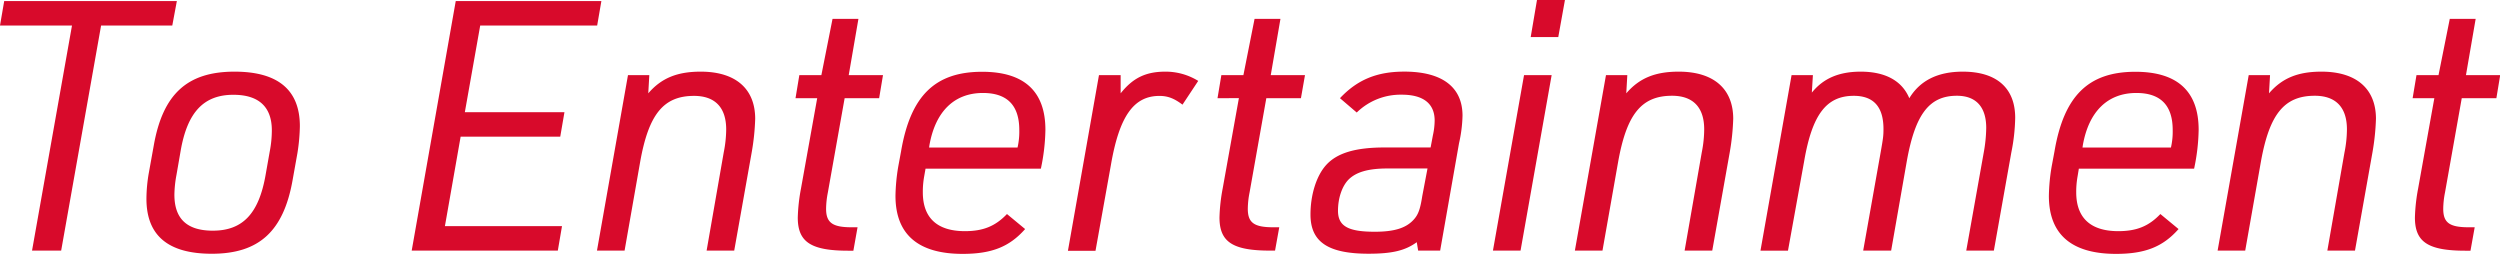 <svg xmlns="http://www.w3.org/2000/svg" viewBox="0 0 772.52 78.41"><defs><style>.cls-1{fill:#d80a2b;}</style></defs><g id="レイヤー_2" data-name="レイヤー 2"><g id="t-mainview"><path class="cls-1" d="M22.25,7.88H0L1.3.32H54.65L53.24,7.88h-22L18.9,77.44h-9Z"/><path class="cls-1" d="M47.52,44.93c2.81-15.88,10.37-22.79,24.95-22.79,13.39,0,20.19,5.62,20.19,16.85a58.1,58.1,0,0,1-.75,8.31L90.4,55.73C87.59,71.5,80,78.41,65.45,78.41c-13.5,0-20.2-5.62-20.2-17a47.19,47.19,0,0,1,.76-8.1Zm35.86,1.73A34.61,34.61,0,0,0,84,40.29c0-7.24-4-11-11.88-11-9.18,0-14.25,5.4-16.31,17.39L54.54,54a35.4,35.4,0,0,0-.65,6.16c0,7.45,3.89,11.12,11.88,11.12C75,71.28,80,66,82.08,54Z"/><path class="cls-1" d="M140.83.32h45l-1.3,7.56H148.39l-4.75,26.79h30.78l-1.3,7.56H142.34l-4.86,27.65h36.18l-1.29,7.56H127.22Z"/><path class="cls-1" d="M194.05,23.22h6.59l-.32,5.62c4-4.65,8.85-6.7,16.2-6.7,10.8,0,16.84,5.29,16.84,14.58a71.69,71.69,0,0,1-1.08,10.37l-5.4,30.35h-8.53l5.29-30.35A37.29,37.29,0,0,0,224.4,40c0-6.8-3.46-10.37-9.94-10.37-9.39,0-14,5.62-16.63,20.31L193,77.44h-8.53Z"/><path class="cls-1" d="M245.82,30.35,247,23.22h6.81l3.45-17.39h8l-3,17.39h10.59l-1.19,7.13H261l-5.19,29.16a27,27,0,0,0-.54,5c0,4.32,2,5.72,7.88,5.72h1.84l-1.29,7.24h-1.52c-11.66,0-15.66-2.7-15.66-10.26a55.24,55.24,0,0,1,1-9l5-27.86Z"/><path class="cls-1" d="M285.59,54.43a26.86,26.86,0,0,0-.43,5c0,7.89,4.43,12,13,12,5.61,0,9.39-1.51,13-5.29l5.61,4.64c-4.86,5.51-10.36,7.67-19.33,7.67-13.71,0-20.73-6-20.73-17.93a59.22,59.22,0,0,1,.86-9.07l.86-4.65c2.92-17.17,10.48-24.62,25.06-24.62,13,0,19.55,6.05,19.55,17.93a61.42,61.42,0,0,1-1.4,12H286Zm28.84-8.85a22,22,0,0,0,.54-5.4c0-7.67-3.78-11.45-11.24-11.45-8.85,0-14.68,5.72-16.52,16.09l-.11.76Z"/><path class="cls-1" d="M339.59,23.22h6.7v5.62c3.78-4.76,7.77-6.7,13.82-6.7A19.16,19.16,0,0,1,370.26,25l-4.86,7.34c-2.59-1.94-4.53-2.7-7.13-2.7-8,0-12.42,6.37-15,21.39l-4.75,26.46H330Z"/><path class="cls-1" d="M376.22,30.35l1.19-7.13h6.81l3.45-17.39h8l-3,17.39h10.58L402,30.35h-10.7l-5.18,29.16a27,27,0,0,0-.54,5c0,4.32,1.94,5.72,7.88,5.72h1.84L394,77.44h-1.51c-11.66,0-15.66-2.7-15.66-10.26a55.24,55.24,0,0,1,1-9l5-27.86Z"/><path class="cls-1" d="M442.78,41.8a21.82,21.82,0,0,0,.54-4.54c0-5.29-3.56-8-10.15-8a19.37,19.37,0,0,0-13.93,5.51l-5.18-4.43c5.4-5.73,11.44-8.21,19.87-8.21,11.66,0,18,4.75,18,13.61a42.54,42.54,0,0,1-1.08,8.53l-5.83,33.16h-6.8l-.43-2.59c-3.57,2.59-7.56,3.56-14.91,3.56-12.53,0-17.93-3.67-17.93-12.1,0-6.15,1.84-12,4.86-15.33,3.35-3.68,9-5.4,18-5.4h14.26Zm-14,10.26c-5.94,0-9.72,1.08-12.09,3.45-2,2.06-3.24,5.73-3.24,9.61,0,4.76,3.13,6.49,11.34,6.49,5.94,0,9.61-1.08,12-3.68,1.4-1.51,2.05-3.13,2.7-7.34l1.62-8.53Z"/><path class="cls-1" d="M470.94,23.22h8.53l-9.61,54.22h-8.53Zm4-23.22h8.64l-2.06,11.45H473Z"/><path class="cls-1" d="M496.26,23.22h6.59l-.32,5.62c4-4.65,8.85-6.7,16.2-6.7,10.8,0,16.85,5.29,16.85,14.58a73.14,73.14,0,0,1-1.08,10.37l-5.4,30.35h-8.54l5.3-30.35a37.19,37.19,0,0,0,.75-7.13c0-6.8-3.45-10.37-9.93-10.37-9.4,0-14,5.62-16.64,20.31l-4.86,27.54h-8.53Z"/><path class="cls-1" d="M553.61,23.22h6.59l-.33,5.4c3.57-4.43,8.43-6.48,15.12-6.48,7.56,0,12.75,2.81,15,8.21,3.34-5.51,8.85-8.21,16.52-8.21,10.48,0,16.2,5.08,16.2,14.26a58.27,58.27,0,0,1-1.19,10.69l-5.4,30.35h-8.53L613,47.09a45.4,45.4,0,0,0,.76-7.56c0-6.48-3.14-9.94-9.07-9.94-8.54,0-12.86,5.73-15.45,20.09l-4.86,27.76h-8.64L581.15,47c.76-4.32.86-5.07.86-7.13,0-6.8-3-10.26-9.18-10.26-8.42,0-12.85,5.73-15.33,20.2l-5,27.65H544Z"/><path class="cls-1" d="M642,54.43a26.86,26.86,0,0,0-.43,5c0,7.89,4.43,12,13,12,5.62,0,9.4-1.51,13-5.29l5.62,4.64c-4.86,5.51-10.37,7.67-19.33,7.67-13.72,0-20.74-6-20.74-17.93a59.22,59.22,0,0,1,.86-9.07l.87-4.65c2.91-17.17,10.47-24.62,25-24.62,13,0,19.55,6.05,19.55,17.93a61.42,61.42,0,0,1-1.4,12H642.38Zm28.84-8.85a22,22,0,0,0,.54-5.4c0-7.67-3.78-11.45-11.23-11.45-8.86,0-14.69,5.72-16.53,16.09l-.11.76Z"/><path class="cls-1" d="M694.87,23.22h6.59l-.32,5.62c4-4.65,8.85-6.7,16.2-6.7,10.8,0,16.85,5.29,16.85,14.58a73.14,73.14,0,0,1-1.08,10.37l-5.4,30.35h-8.54l5.3-30.35a37.19,37.19,0,0,0,.75-7.13c0-6.8-3.45-10.37-9.93-10.37-9.4,0-14,5.62-16.64,20.31l-4.86,27.54h-8.53Z"/><path class="cls-1" d="M745.52,30.35l1.19-7.13h6.81L757,5.83h8l-3,17.39h10.58l-1.18,7.13h-10.7l-5.18,29.16a27,27,0,0,0-.54,5c0,4.32,1.94,5.72,7.88,5.72h1.84l-1.3,7.24h-1.51c-11.66,0-15.66-2.7-15.66-10.26a55.24,55.24,0,0,1,1-9l5-27.86Z"/></g></g></svg>